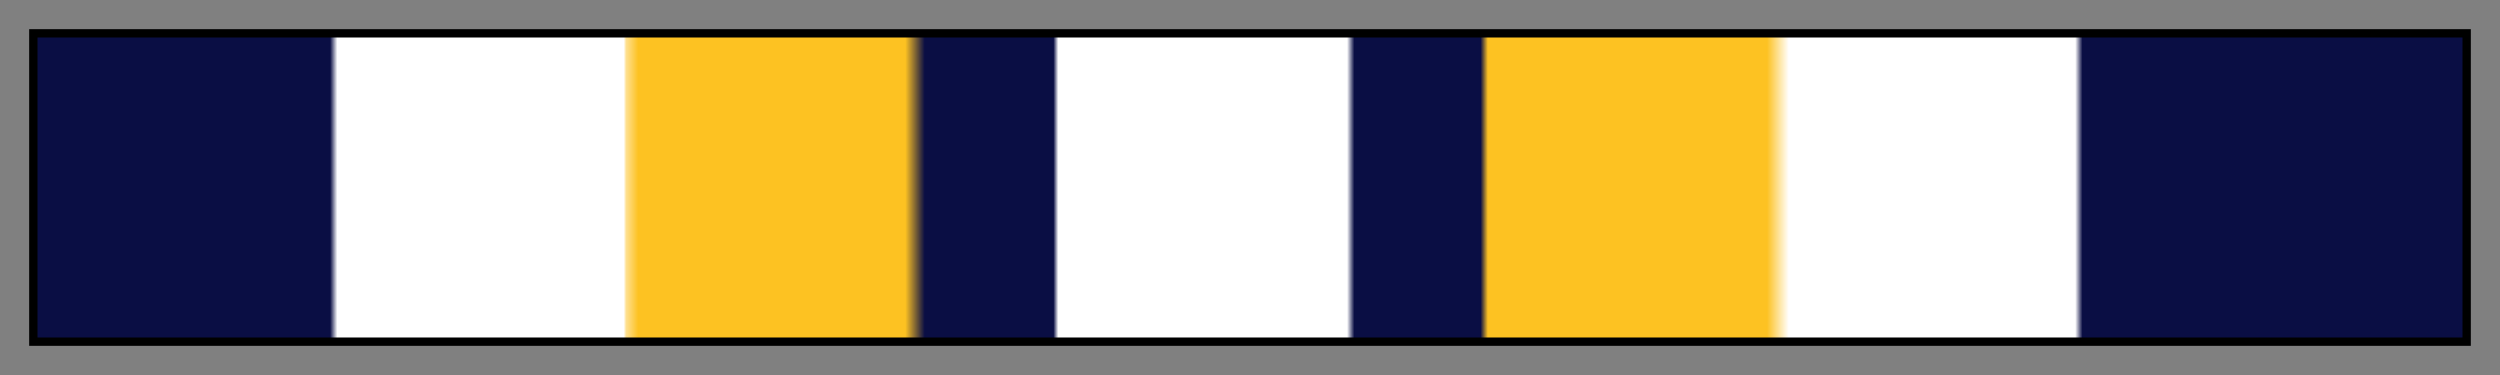 <svg height="45" viewBox="0 0 300 45" width="300" xmlns="http://www.w3.org/2000/svg" xmlns:xlink="http://www.w3.org/1999/xlink"><rect x="0" y="0" width="300" height="45" fill="#808080" stroke="none"/><linearGradient id="a" gradientUnits="objectBoundingBox" spreadMethod="pad" x1="0%" x2="100%" y1="0%" y2="0%"><stop offset="0" stop-color="#0a0e44"/><stop offset=".115" stop-color="#0a0e44"/><stop offset=".121" stop-color="#0a0e44"/><stop offset=".124" stop-color="#fff"/><stop offset=".242" stop-color="#fff"/><stop offset=".243" stop-color="#fee090"/><stop offset=".248" stop-color="#fdc222"/><stop offset=".358" stop-color="#fdc222"/><stop offset=".366" stop-color="#0a0e44"/><stop offset=".419" stop-color="#0a0e44"/><stop offset=".421" stop-color="#fff"/><stop offset=".54" stop-color="#fff"/><stop offset=".543" stop-color="#0a0e44"/><stop offset=".595" stop-color="#0a0e44"/><stop offset=".598" stop-color="#fdc222"/><stop offset=".713" stop-color="#fdc222"/><stop offset=".722" stop-color="#fff"/><stop offset=".84" stop-color="#fff"/><stop offset=".843" stop-color="#0a0e44"/><stop offset="1" stop-color="#0a0e44"/></linearGradient><path d="m4 4h292v37h-292z" fill="url(#a)" stroke="#000"/></svg>